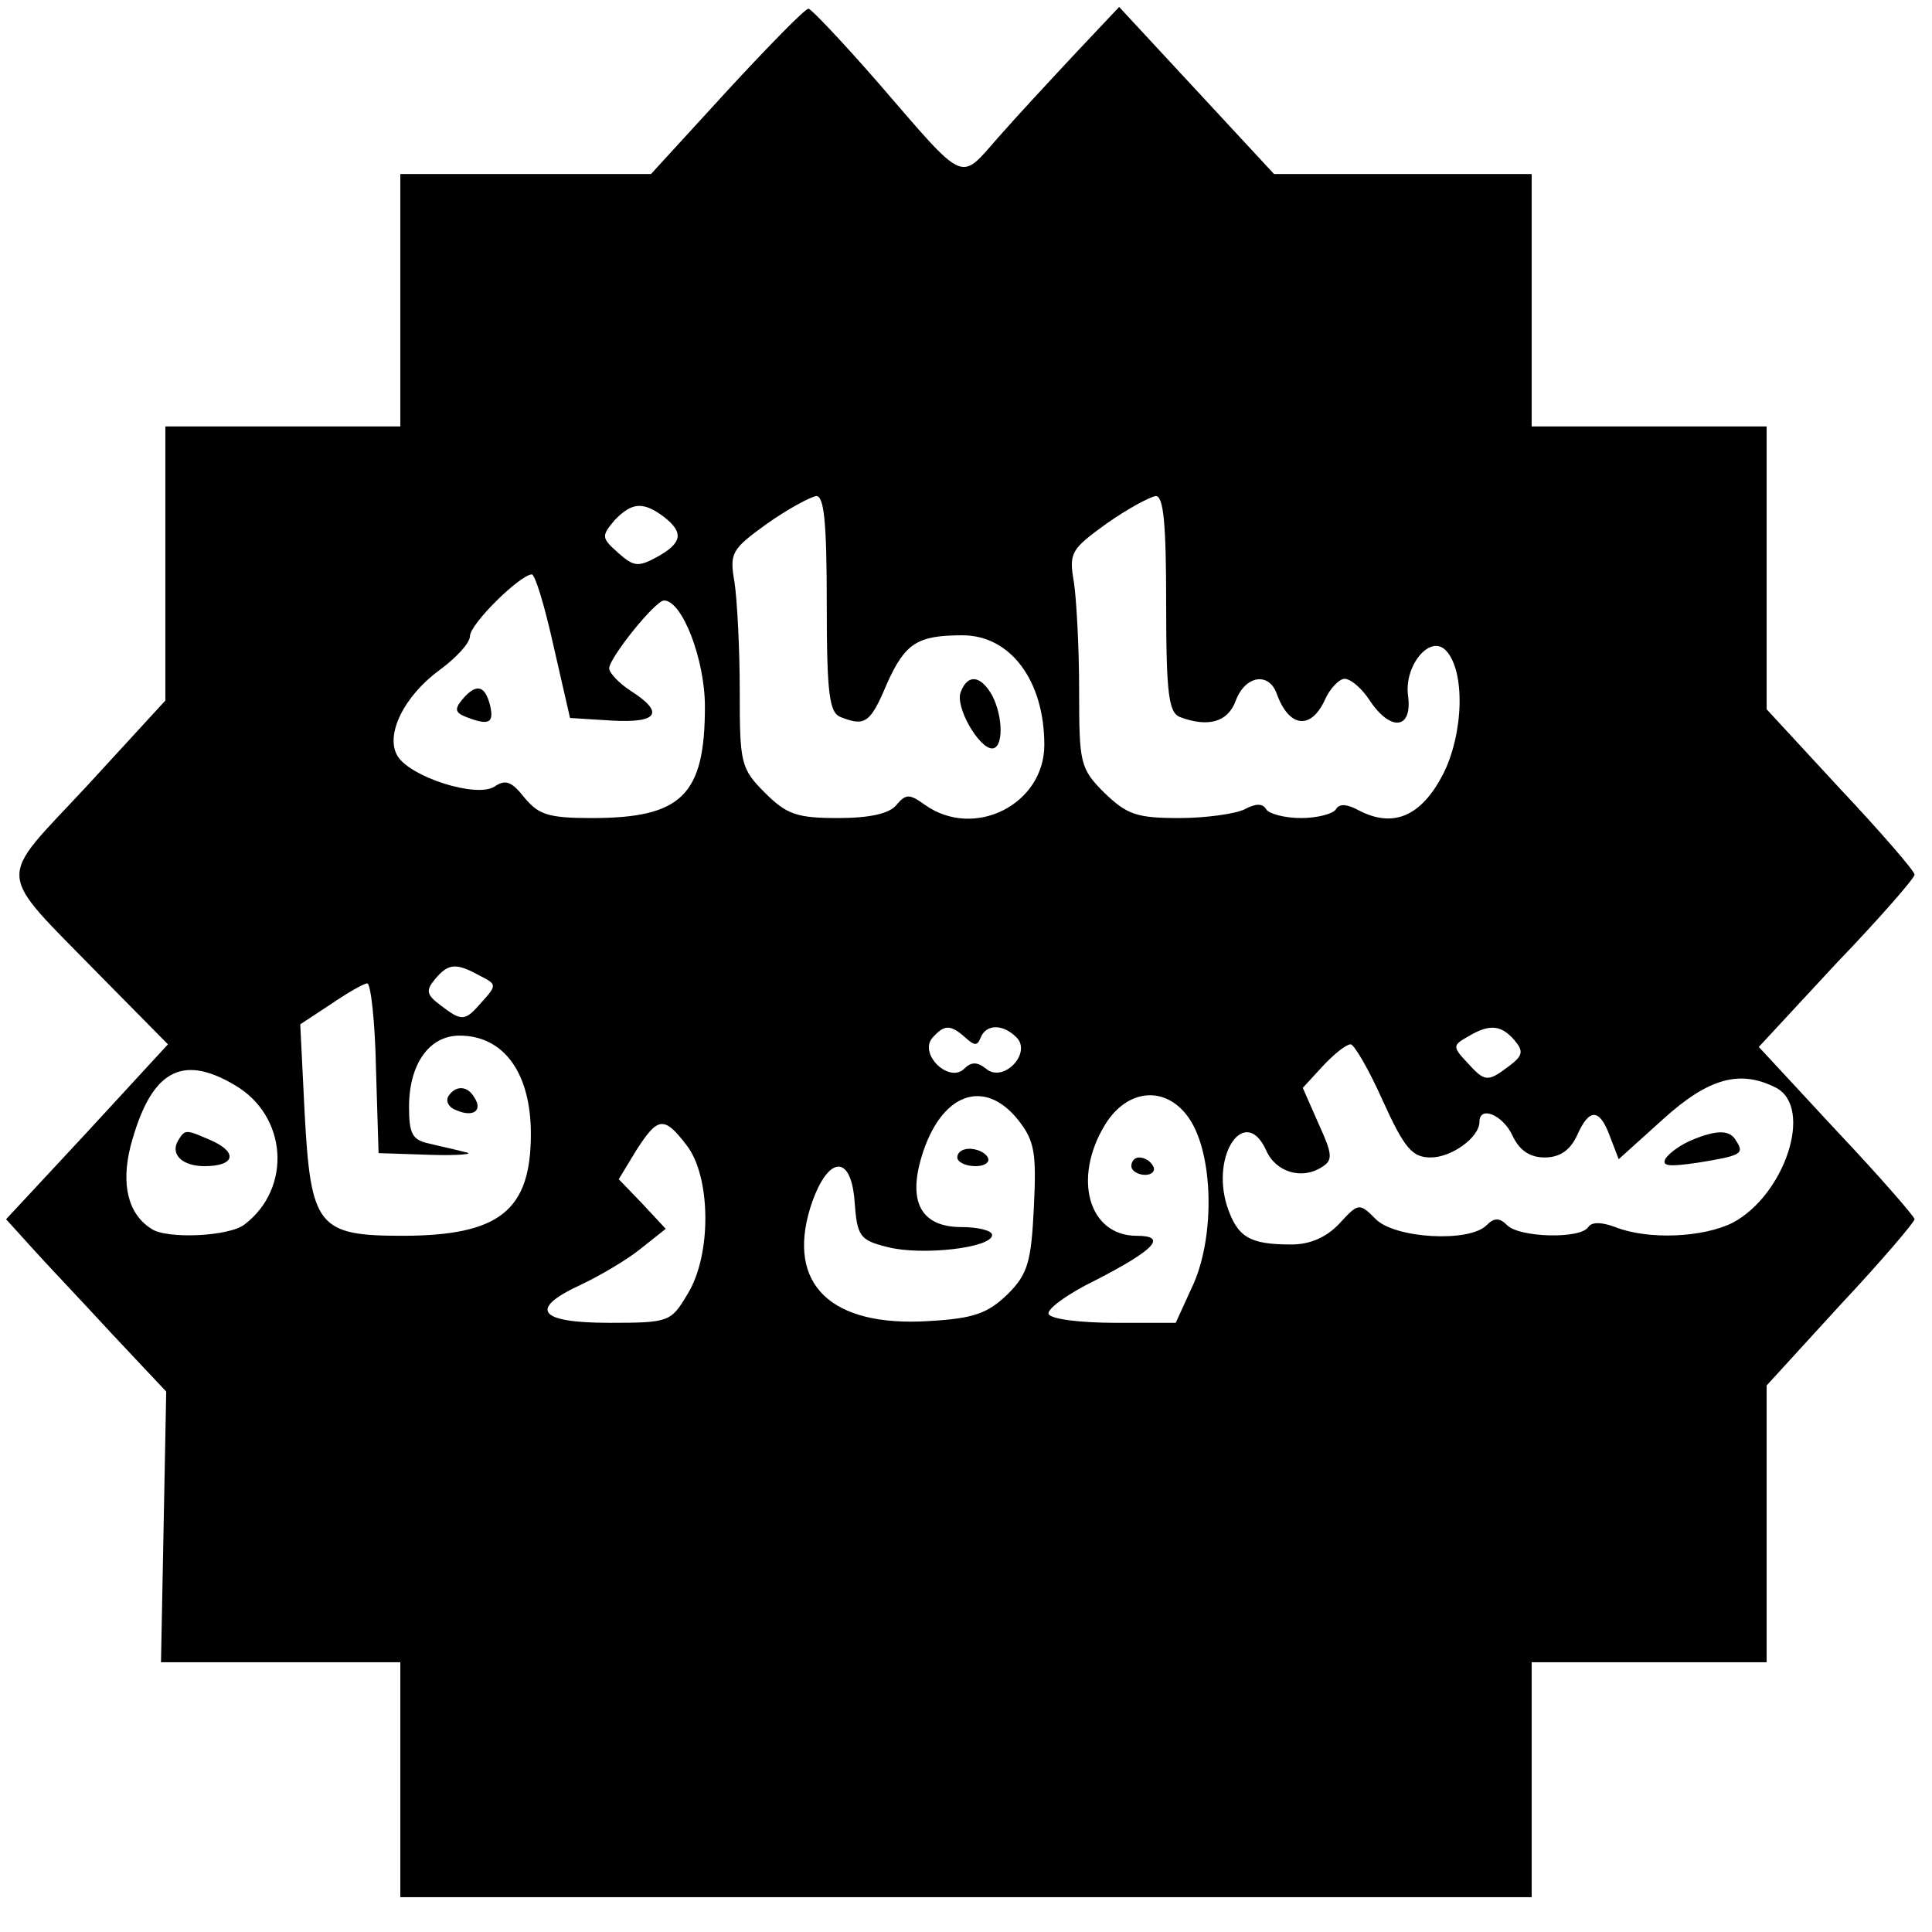 <?xml version="1.0" standalone="no"?>
<!DOCTYPE svg PUBLIC "-//W3C//DTD SVG 20010904//EN"
 "http://www.w3.org/TR/2001/REC-SVG-20010904/DTD/svg10.dtd">
<svg version="1.0" xmlns="http://www.w3.org/2000/svg"
 width="222pt" height="222pt" viewBox="0 0 222 222"
 preserveAspectRatio="xMidYMid meet">

<g transform="translate(0,222) scale(0.1,-0.1)"
fill="#000000" stroke="none">
<path d="M835 2115 l-87 -95 -144 0 -144 0 0 -145 0 -145 -135 0 -135 0 0
-158 0 -157 -90 -98 c-105 -113 -107 -93 15 -218 l78 -79 -93 -101 -93 -100
29 -32 c16 -18 58 -62 92 -99 l63 -67 -3 -156 -3 -155 138 0 137 0 0 -135 0
-135 650 0 650 0 0 135 0 135 135 0 135 0 0 159 0 159 85 93 c47 50 85 95 85
98 0 3 -40 49 -90 102 l-89 96 89 96 c50 52 90 98 90 102 0 4 -38 48 -85 98
l-85 92 0 163 0 162 -135 0 -135 0 0 145 0 145 -148 0 -148 0 -89 96 -89 96
-50 -53 c-28 -30 -68 -73 -89 -97 -45 -51 -36 -55 -138 63 -41 47 -77 85 -80
85 -4 0 -46 -43 -94 -95z m115 -589 c0 -104 3 -125 16 -130 28 -11 34 -7 53
38 21 47 35 56 87 56 55 0 94 -52 94 -126 0 -68 -80 -109 -137 -69 -18 13 -22
13 -33 0 -8 -10 -31 -15 -67 -15 -47 0 -59 4 -84 29 -28 28 -29 34 -29 118 0
48 -3 104 -6 124 -6 34 -3 38 37 67 24 17 50 31 57 32 9 0 12 -31 12 -124z
m390 0 c0 -104 3 -125 16 -130 32 -12 55 -6 64 19 11 29 38 33 47 8 14 -39 39
-42 55 -8 6 14 17 25 23 25 7 0 20 -11 29 -25 24 -36 49 -33 44 5 -5 35 25 71
43 53 23 -23 21 -96 -3 -143 -25 -48 -57 -62 -97 -41 -13 7 -22 8 -26 1 -3 -5
-21 -10 -40 -10 -19 0 -37 5 -40 10 -4 7 -12 7 -25 0 -10 -5 -44 -10 -75 -10
-49 0 -60 4 -86 29 -28 28 -29 34 -29 118 0 48 -3 104 -6 124 -6 34 -3 38 37
67 24 17 50 31 57 32 9 0 12 -31 12 -124z m-577 100 c23 -18 21 -30 -8 -46
-22 -12 -27 -11 -45 5 -19 17 -19 19 -4 37 20 21 33 22 57 4z m-127 -148 l19
-83 48 -3 c53 -3 61 9 22 34 -14 9 -25 21 -25 26 0 12 53 78 63 78 21 0 47
-68 47 -122 0 -102 -27 -128 -130 -128 -50 0 -61 4 -77 23 -15 19 -22 22 -35
13 -21 -13 -96 11 -111 35 -15 24 7 69 48 99 19 14 35 31 35 39 0 14 57 70 71
71 4 0 15 -37 25 -82z m-85 -379 c20 -10 20 -11 3 -30 -20 -23 -23 -23 -48 -4
-16 12 -17 17 -6 30 15 18 24 19 51 4z m-119 -106 l3 -98 60 -2 c33 -1 51 1
40 3 -11 3 -30 7 -42 10 -19 4 -23 11 -23 42 0 49 23 82 58 82 51 0 82 -43 82
-113 0 -88 -36 -117 -148 -117 -97 0 -105 11 -112 142 l-5 101 35 23 c19 13
38 24 42 24 4 0 9 -44 10 -97z m677 35 c11 -10 14 -10 18 0 6 15 25 16 41 0
18 -18 -15 -53 -35 -36 -10 8 -17 8 -25 0 -17 -17 -52 16 -37 35 14 16 21 16
38 1z m631 -3 c11 -13 10 -18 -6 -30 -25 -19 -28 -18 -48 4 -17 18 -17 20 1
30 25 15 38 13 53 -4z m-151 -70 c25 -55 34 -65 55 -65 24 0 56 23 56 41 0 19
27 8 38 -16 8 -17 20 -25 37 -25 17 0 29 8 37 25 14 32 26 32 38 -1 l10 -26
51 46 c53 48 89 57 130 36 43 -23 10 -123 -50 -155 -34 -17 -97 -20 -135 -5
-16 6 -27 6 -31 0 -9 -14 -79 -12 -93 2 -9 9 -15 9 -24 0 -20 -20 -105 -15
-127 7 -19 19 -20 19 -42 -5 -15 -16 -34 -24 -55 -24 -48 0 -62 8 -74 44 -19
60 21 117 45 64 11 -25 41 -34 64 -19 13 8 12 15 -4 50 l-18 41 23 25 c13 14
27 25 32 25 4 0 21 -29 37 -65z m-1319 18 c60 -35 66 -118 11 -160 -18 -14
-90 -17 -107 -5 -27 17 -35 51 -24 95 23 86 58 107 120 70z m900 -40 c19 -24
21 -38 18 -100 -3 -63 -7 -77 -30 -100 -23 -22 -38 -28 -91 -31 -112 -7 -163
42 -136 130 19 60 47 64 51 7 3 -40 6 -44 38 -52 39 -10 120 -1 120 14 0 5
-16 9 -35 9 -46 0 -62 28 -46 81 22 73 72 91 111 42z m197 1 c27 -41 29 -132
5 -188 l-21 -46 -70 0 c-38 0 -73 4 -76 10 -3 5 21 23 54 39 68 35 83 51 47
51 -55 0 -74 66 -36 128 26 42 71 45 97 6z m-578 -30 c28 -36 29 -126 1 -171
-19 -32 -21 -33 -90 -33 -82 0 -93 16 -32 44 21 10 52 28 68 41 l29 23 -27 29
-27 28 20 33 c25 39 32 40 58 6z"/>
<path d="M1104 1425 c-7 -17 21 -65 36 -65 13 0 13 36 0 61 -13 23 -28 25 -36
4z"/>
<path d="M531 1416 c-9 -11 -8 -15 5 -20 26 -10 32 -7 27 14 -6 23 -16 25 -32
6z"/>
<path d="M515 960 c-3 -6 1 -13 10 -16 19 -8 30 0 20 15 -8 14 -22 14 -30 1z"/>
<path d="M1944 910 c-12 -5 -25 -14 -30 -21 -5 -9 3 -10 37 -5 49 8 54 10 44
25 -7 13 -22 13 -51 1z"/>
<path d="M205 910 c-10 -16 4 -30 30 -30 34 0 39 15 9 29 -30 13 -31 14 -39 1z"/>
<path d="M1100 890 c0 -5 9 -10 21 -10 11 0 17 5 14 10 -3 6 -13 10 -21 10 -8
0 -14 -4 -14 -10z"/>
<path d="M1300 880 c0 -5 7 -10 16 -10 8 0 12 5 9 10 -3 6 -10 10 -16 10 -5 0
-9 -4 -9 -10z"/>
</g>
</svg>
